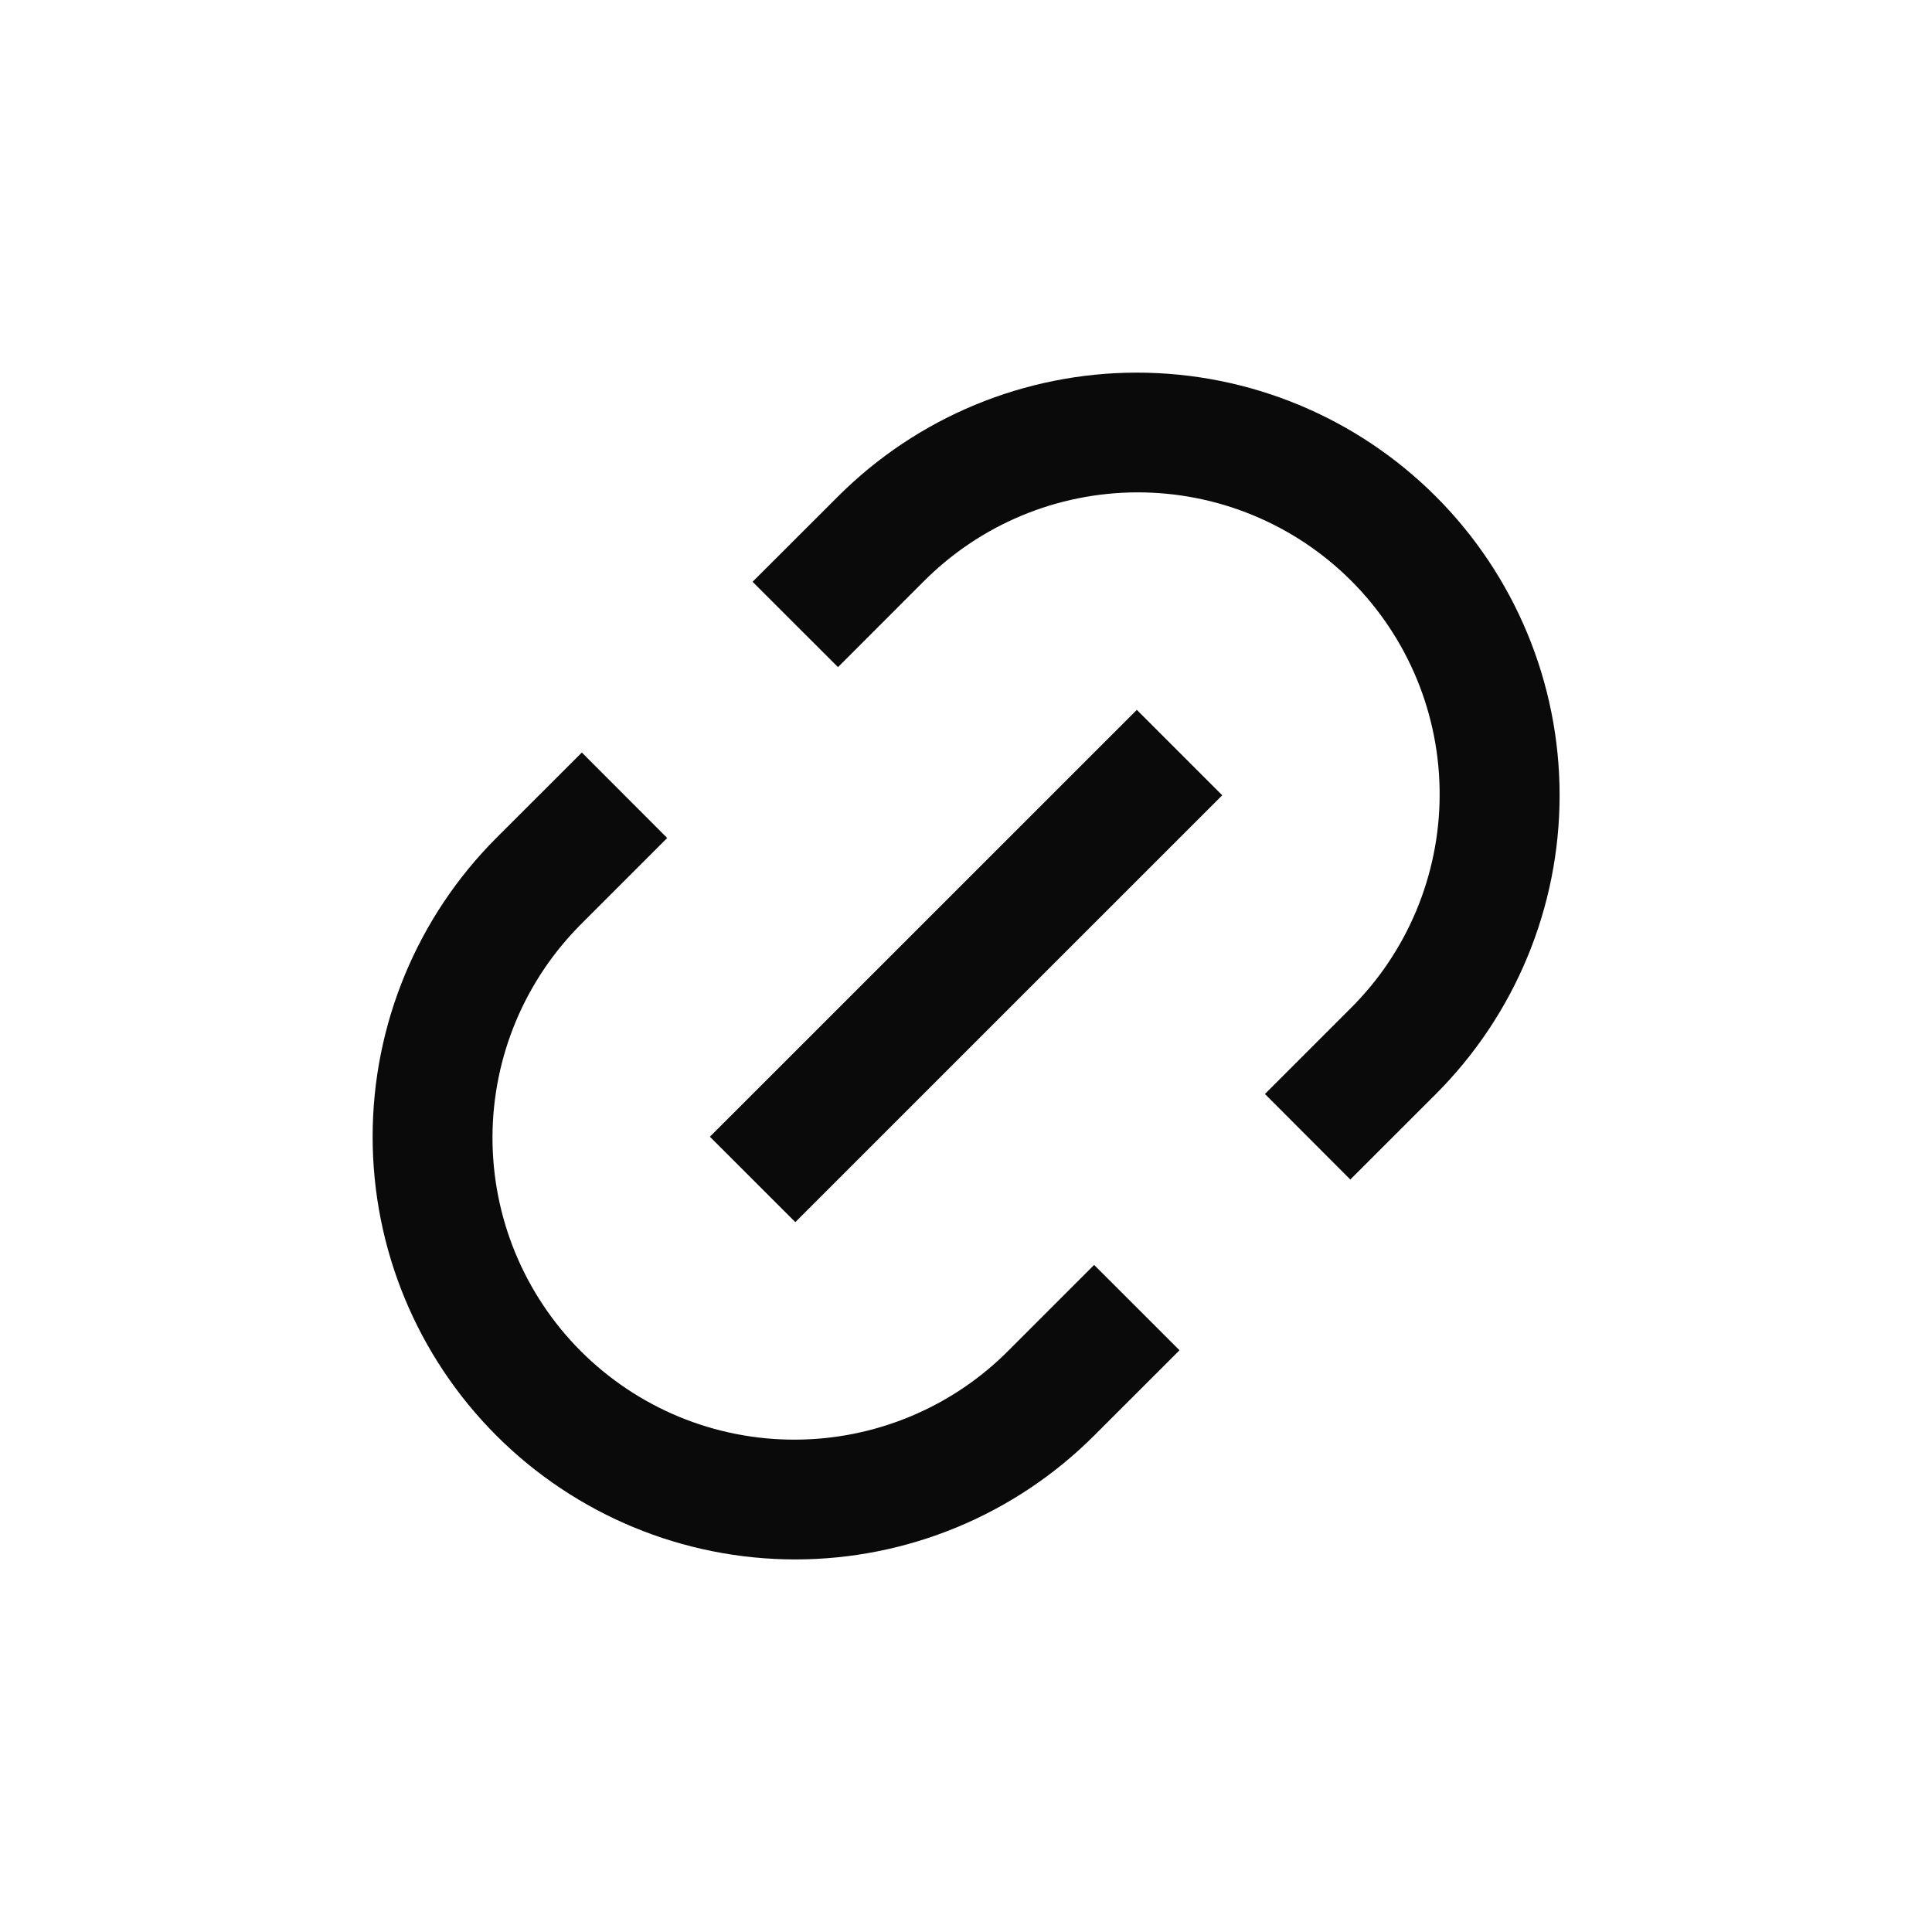<svg width="32" height="32" viewBox="0 0 32 32" fill="none" xmlns="http://www.w3.org/2000/svg">
<g id="Frame">
<path id="Vector" d="M22.365 19.536L20.951 18.12L22.365 16.706C22.833 16.243 23.204 15.691 23.458 15.084C23.712 14.476 23.844 13.825 23.845 13.166C23.847 12.508 23.718 11.855 23.467 11.247C23.215 10.638 22.846 10.085 22.381 9.62C21.915 9.154 21.362 8.785 20.754 8.534C20.145 8.282 19.493 8.154 18.834 8.155C18.176 8.157 17.524 8.288 16.917 8.542C16.309 8.796 15.758 9.168 15.294 9.635L13.88 11.05L12.465 9.636L13.881 8.222C15.194 6.909 16.975 6.172 18.831 6.172C20.688 6.172 22.468 6.909 23.781 8.222C25.094 9.535 25.832 11.316 25.832 13.172C25.832 15.029 25.094 16.809 23.781 18.122L22.366 19.536H22.365ZM19.537 22.364L18.122 23.778C16.809 25.091 15.029 25.829 13.172 25.829C11.316 25.829 9.535 25.091 8.222 23.778C6.909 22.465 6.172 20.685 6.172 18.828C6.172 16.972 6.909 15.191 8.222 13.878L9.637 12.464L11.051 13.88L9.637 15.294C9.17 15.758 8.798 16.309 8.544 16.917C8.29 17.524 8.159 18.176 8.157 18.834C8.156 19.493 8.284 20.145 8.536 20.754C8.787 21.362 9.156 21.915 9.622 22.381C10.087 22.846 10.64 23.215 11.249 23.467C11.857 23.718 12.51 23.847 13.168 23.845C13.827 23.844 14.478 23.712 15.086 23.458C15.693 23.204 16.245 22.833 16.708 22.365L18.122 20.951L19.537 22.365V22.364ZM18.829 11.757L20.244 13.172L13.173 20.242L11.758 18.828L18.829 11.758V11.757Z" fill="#0A0A0A"/>
</g>
</svg>
